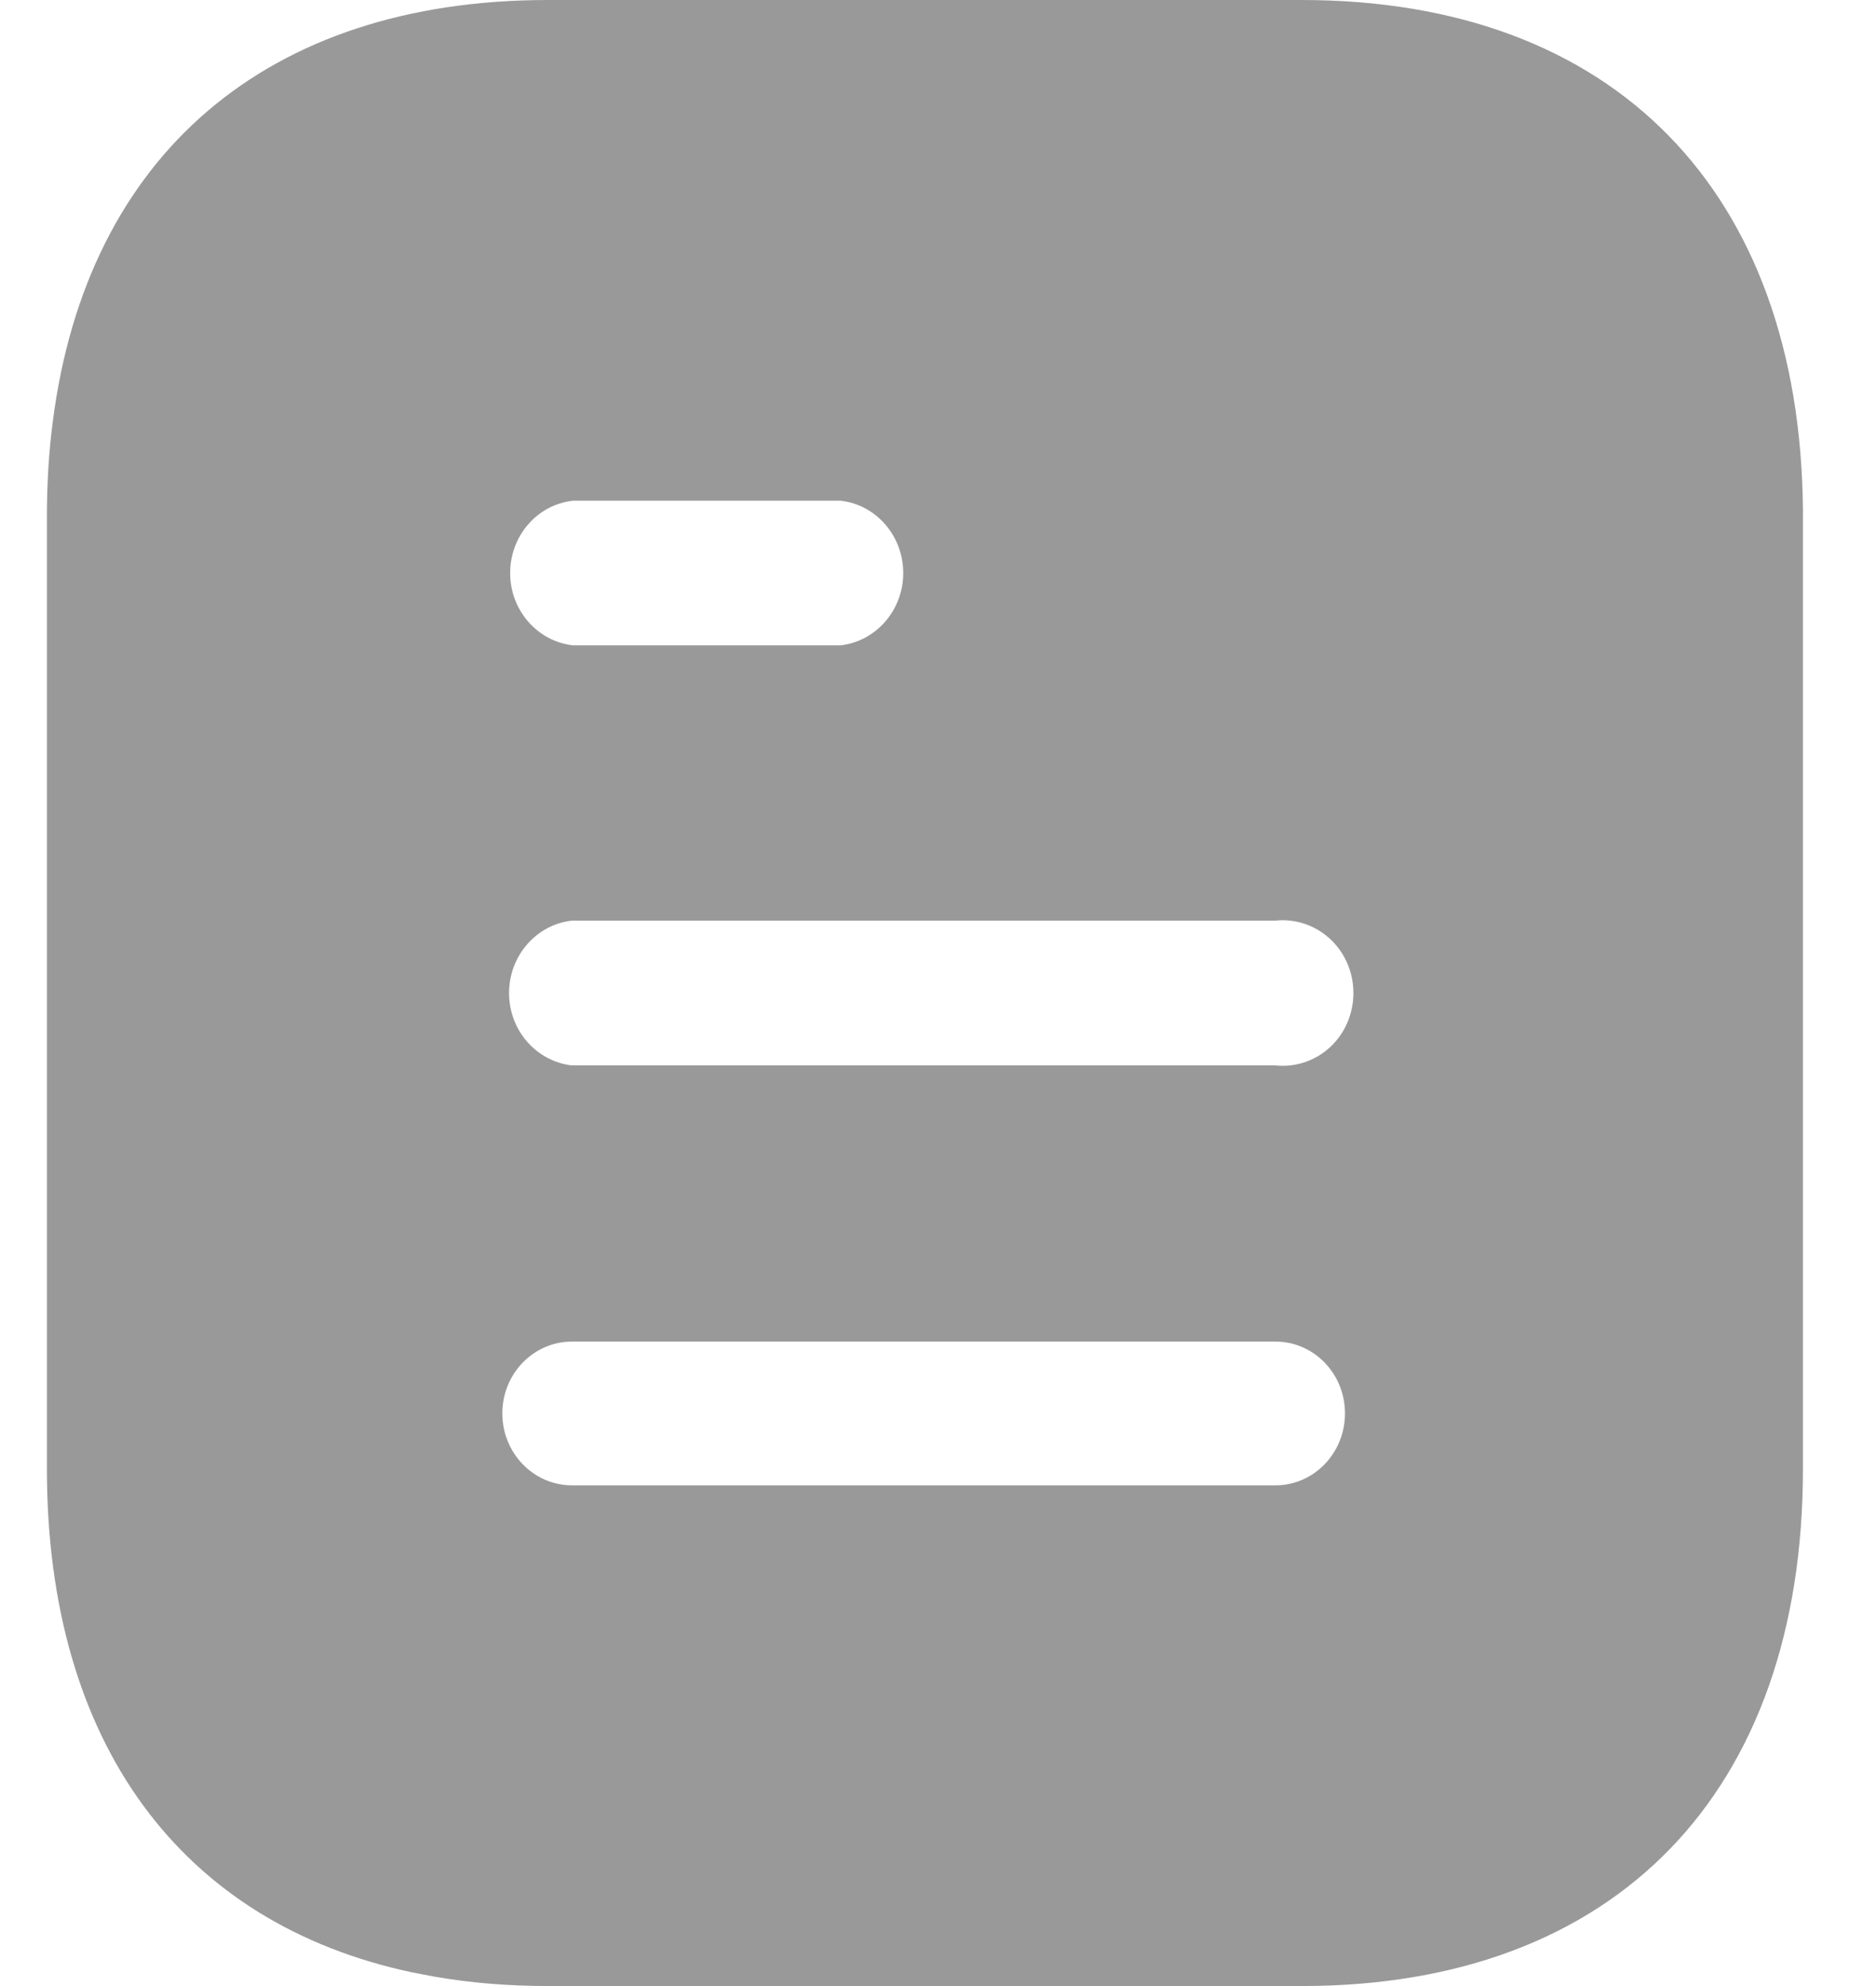 <svg width="17" height="18" viewBox="0 0 17 18" fill="none" xmlns="http://www.w3.org/2000/svg">
<g id="Group 81949">
<path id="Subtract" fill-rule="evenodd" clip-rule="evenodd" d="M3.932 17.914C4.257 17.971 4.603 18 4.967 18H11.796C14.644 18 16.338 16.243 16.338 13.312V4.688V4.619C16.311 1.728 14.622 0 11.796 0H4.967C2.417 0 0.786 1.408 0.478 3.824C0.442 4.099 0.425 4.387 0.425 4.688V13.312C0.425 15.799 1.643 17.434 3.739 17.877L3.932 17.914ZM12.188 12.81C12.188 12.45 11.906 12.159 11.558 12.159H5.183C4.835 12.159 4.552 12.45 4.552 12.81C4.552 13.17 4.835 13.462 5.183 13.462H11.558C11.906 13.462 12.188 13.17 12.188 12.81ZM11.556 8.344C11.799 8.317 12.037 8.436 12.167 8.649C12.297 8.864 12.297 9.136 12.167 9.351C12.037 9.565 11.799 9.683 11.556 9.656H5.181C4.858 9.618 4.613 9.337 4.613 9C4.613 8.664 4.858 8.381 5.181 8.344H11.556ZM8.185 5.194C8.185 4.857 7.94 4.574 7.617 4.538H5.192C4.867 4.574 4.623 4.857 4.623 5.194C4.623 5.529 4.867 5.812 5.192 5.849H7.617C7.94 5.812 8.185 5.529 8.185 5.194Z" fill="#999"/>
</g>
</svg>
